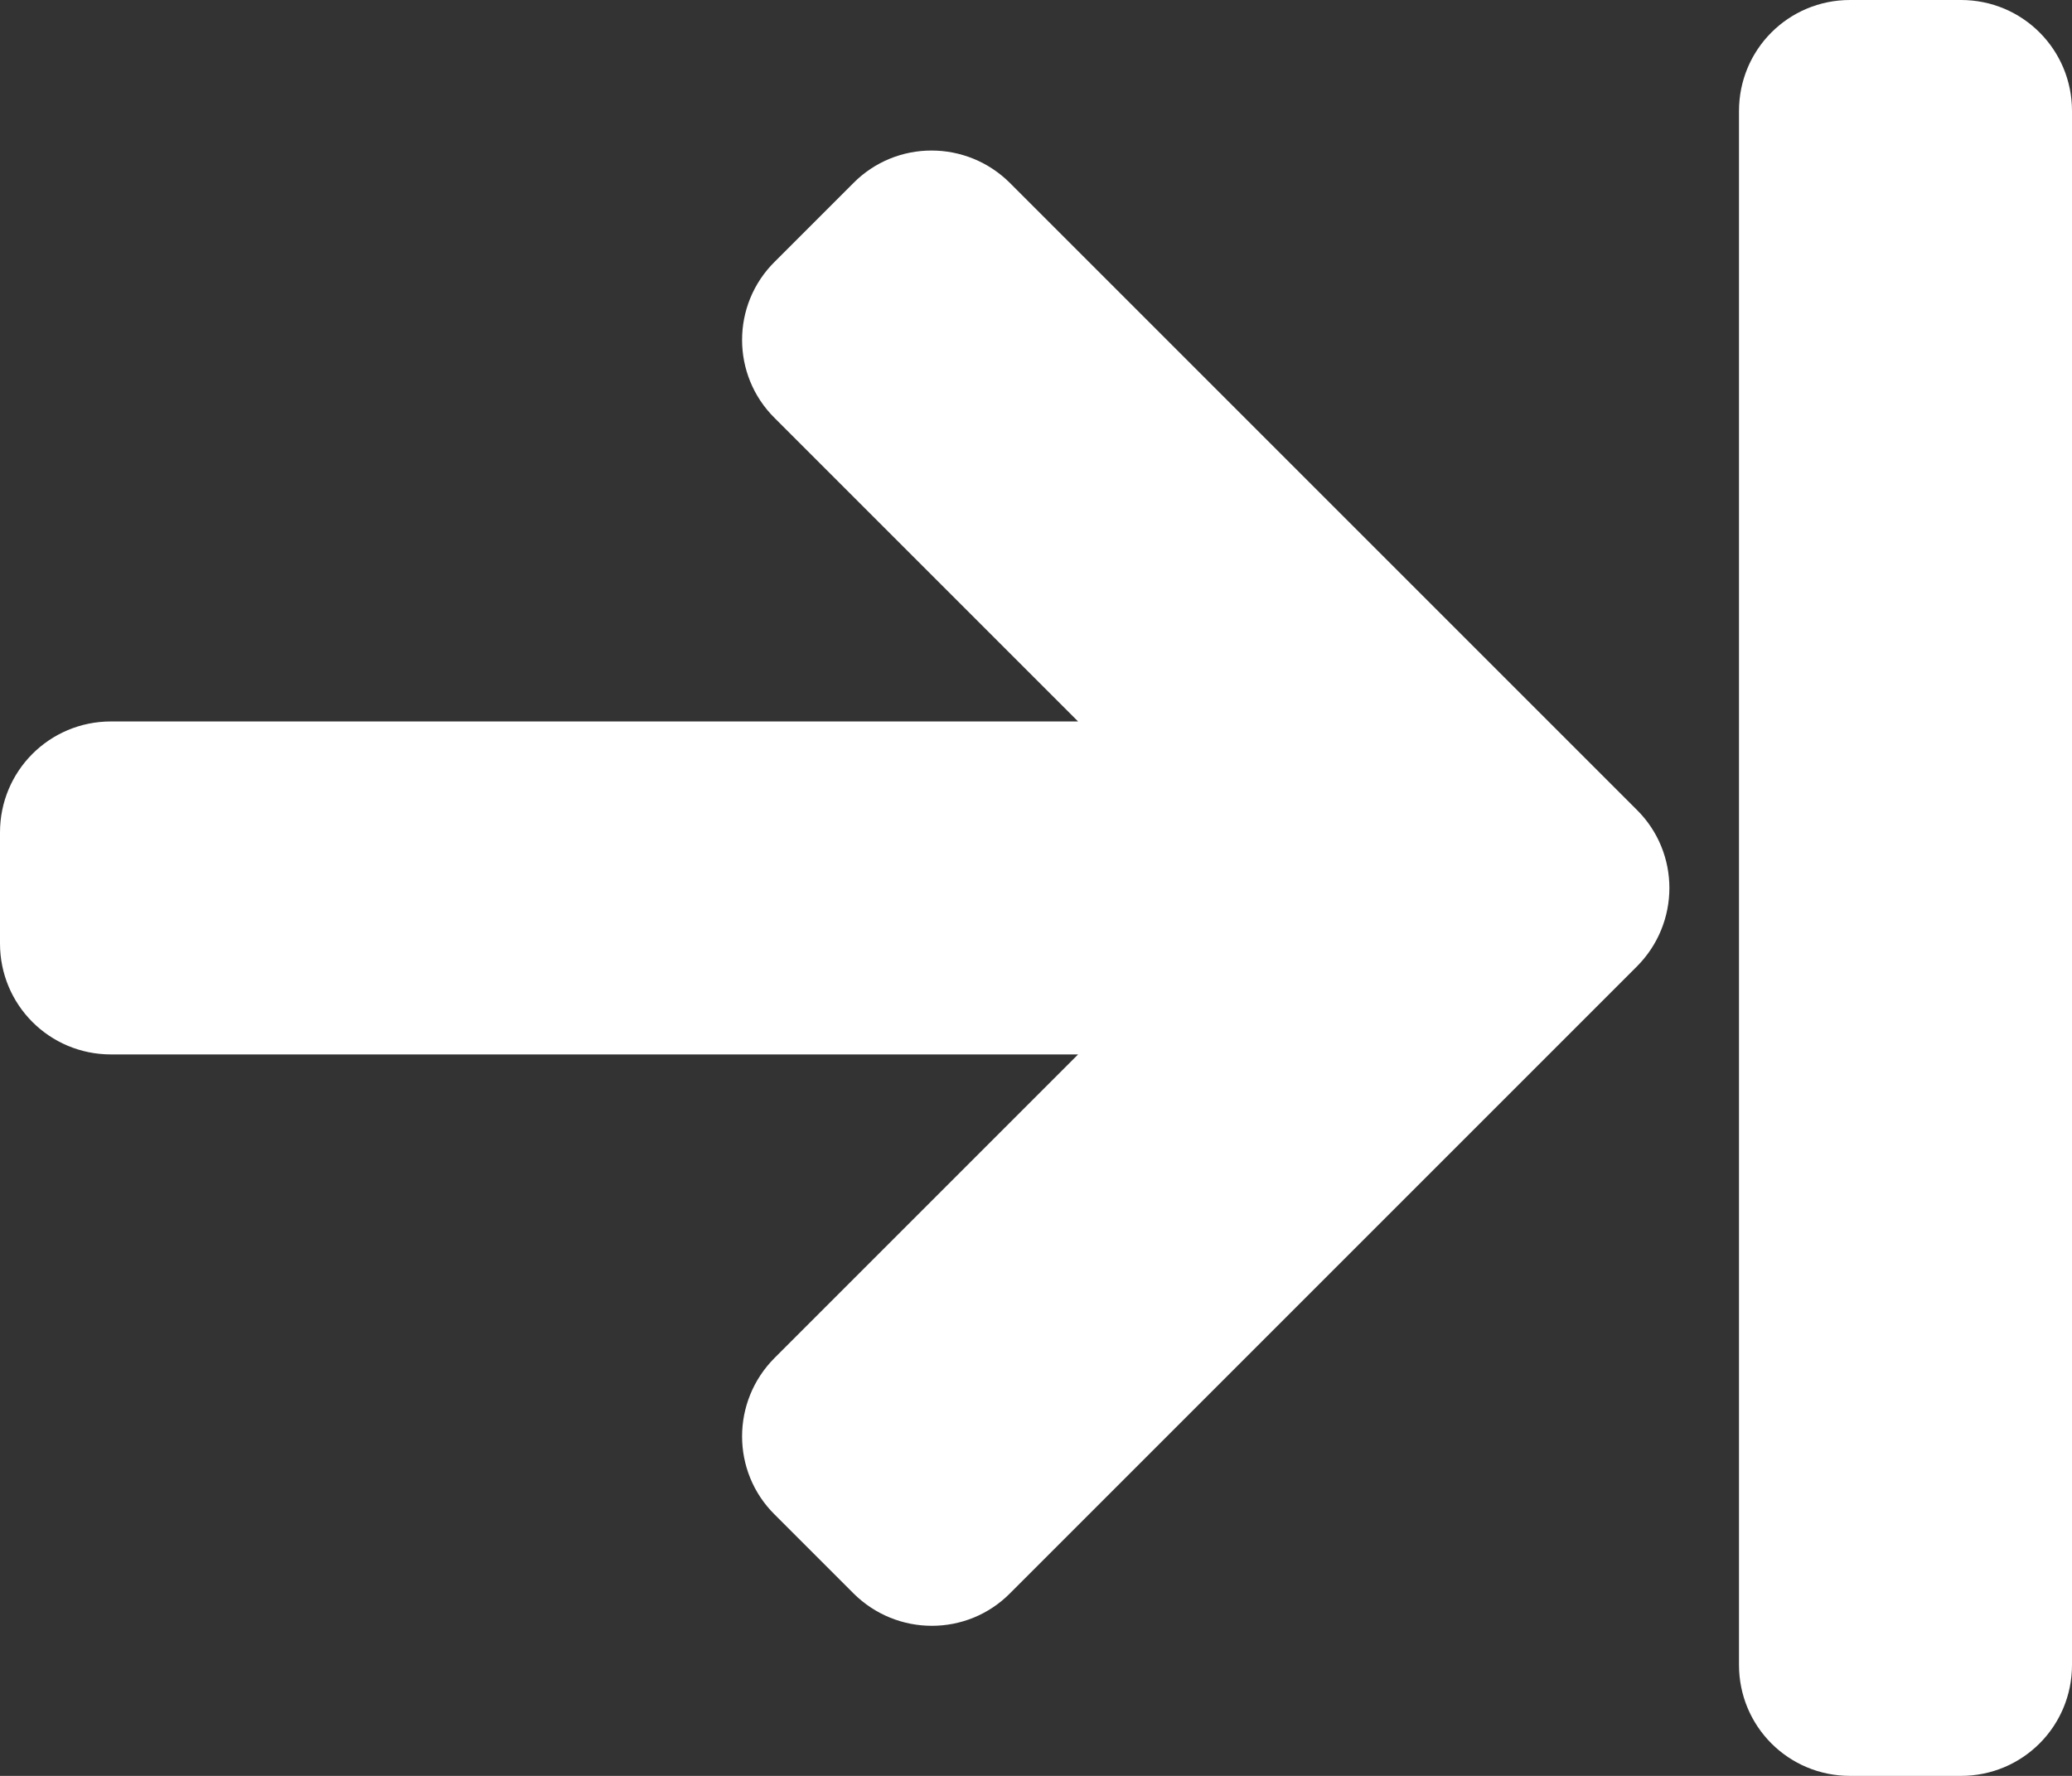 <?xml version="1.0" encoding="utf-8"?>
<!-- Generator: Adobe Illustrator 24.2.0, SVG Export Plug-In . SVG Version: 6.00 Build 0)  -->
<svg version="1.1" id="Layer_1" focusable="false" xmlns="http://www.w3.org/2000/svg" xmlns:xlink="http://www.w3.org/1999/xlink"
	 x="0px" y="0px" viewBox="0 0 448 384" style="enable-background:new 0 0 448 384;" xml:space="preserve">
<rect x="0" y="0" width="448" height="384" fill="#333333" stroke="none"/>
<style type="text/css">
	.st0{fill:#FFFFFF;}
</style>
<path class="st0" d="M448,24v336c0,13.3-10.7,24-24,24h-24c-13.3,0-24-10.7-24-24V24c0-13.3,10.7-24,24-24l24,0
	C437.3,0,448,10.7,448,24z M167.5,90.4l65.6,65.6H24c-13.3,0-24,10.7-24,24l0,24c0,13.3,10.7,24,24,24h209.1l-65.6,65.6
	c-9.4,9.4-9.4,24.6,0,33.9l17,17c9.4,9.4,24.6,9.4,33.9,0L353.9,209c9.4-9.4,9.4-24.6,0-33.9L218.4,39.6c-9.4-9.4-24.6-9.4-33.9,0
	l-17,17C158.1,65.9,158.1,81.1,167.5,90.4z"/>
</svg>
